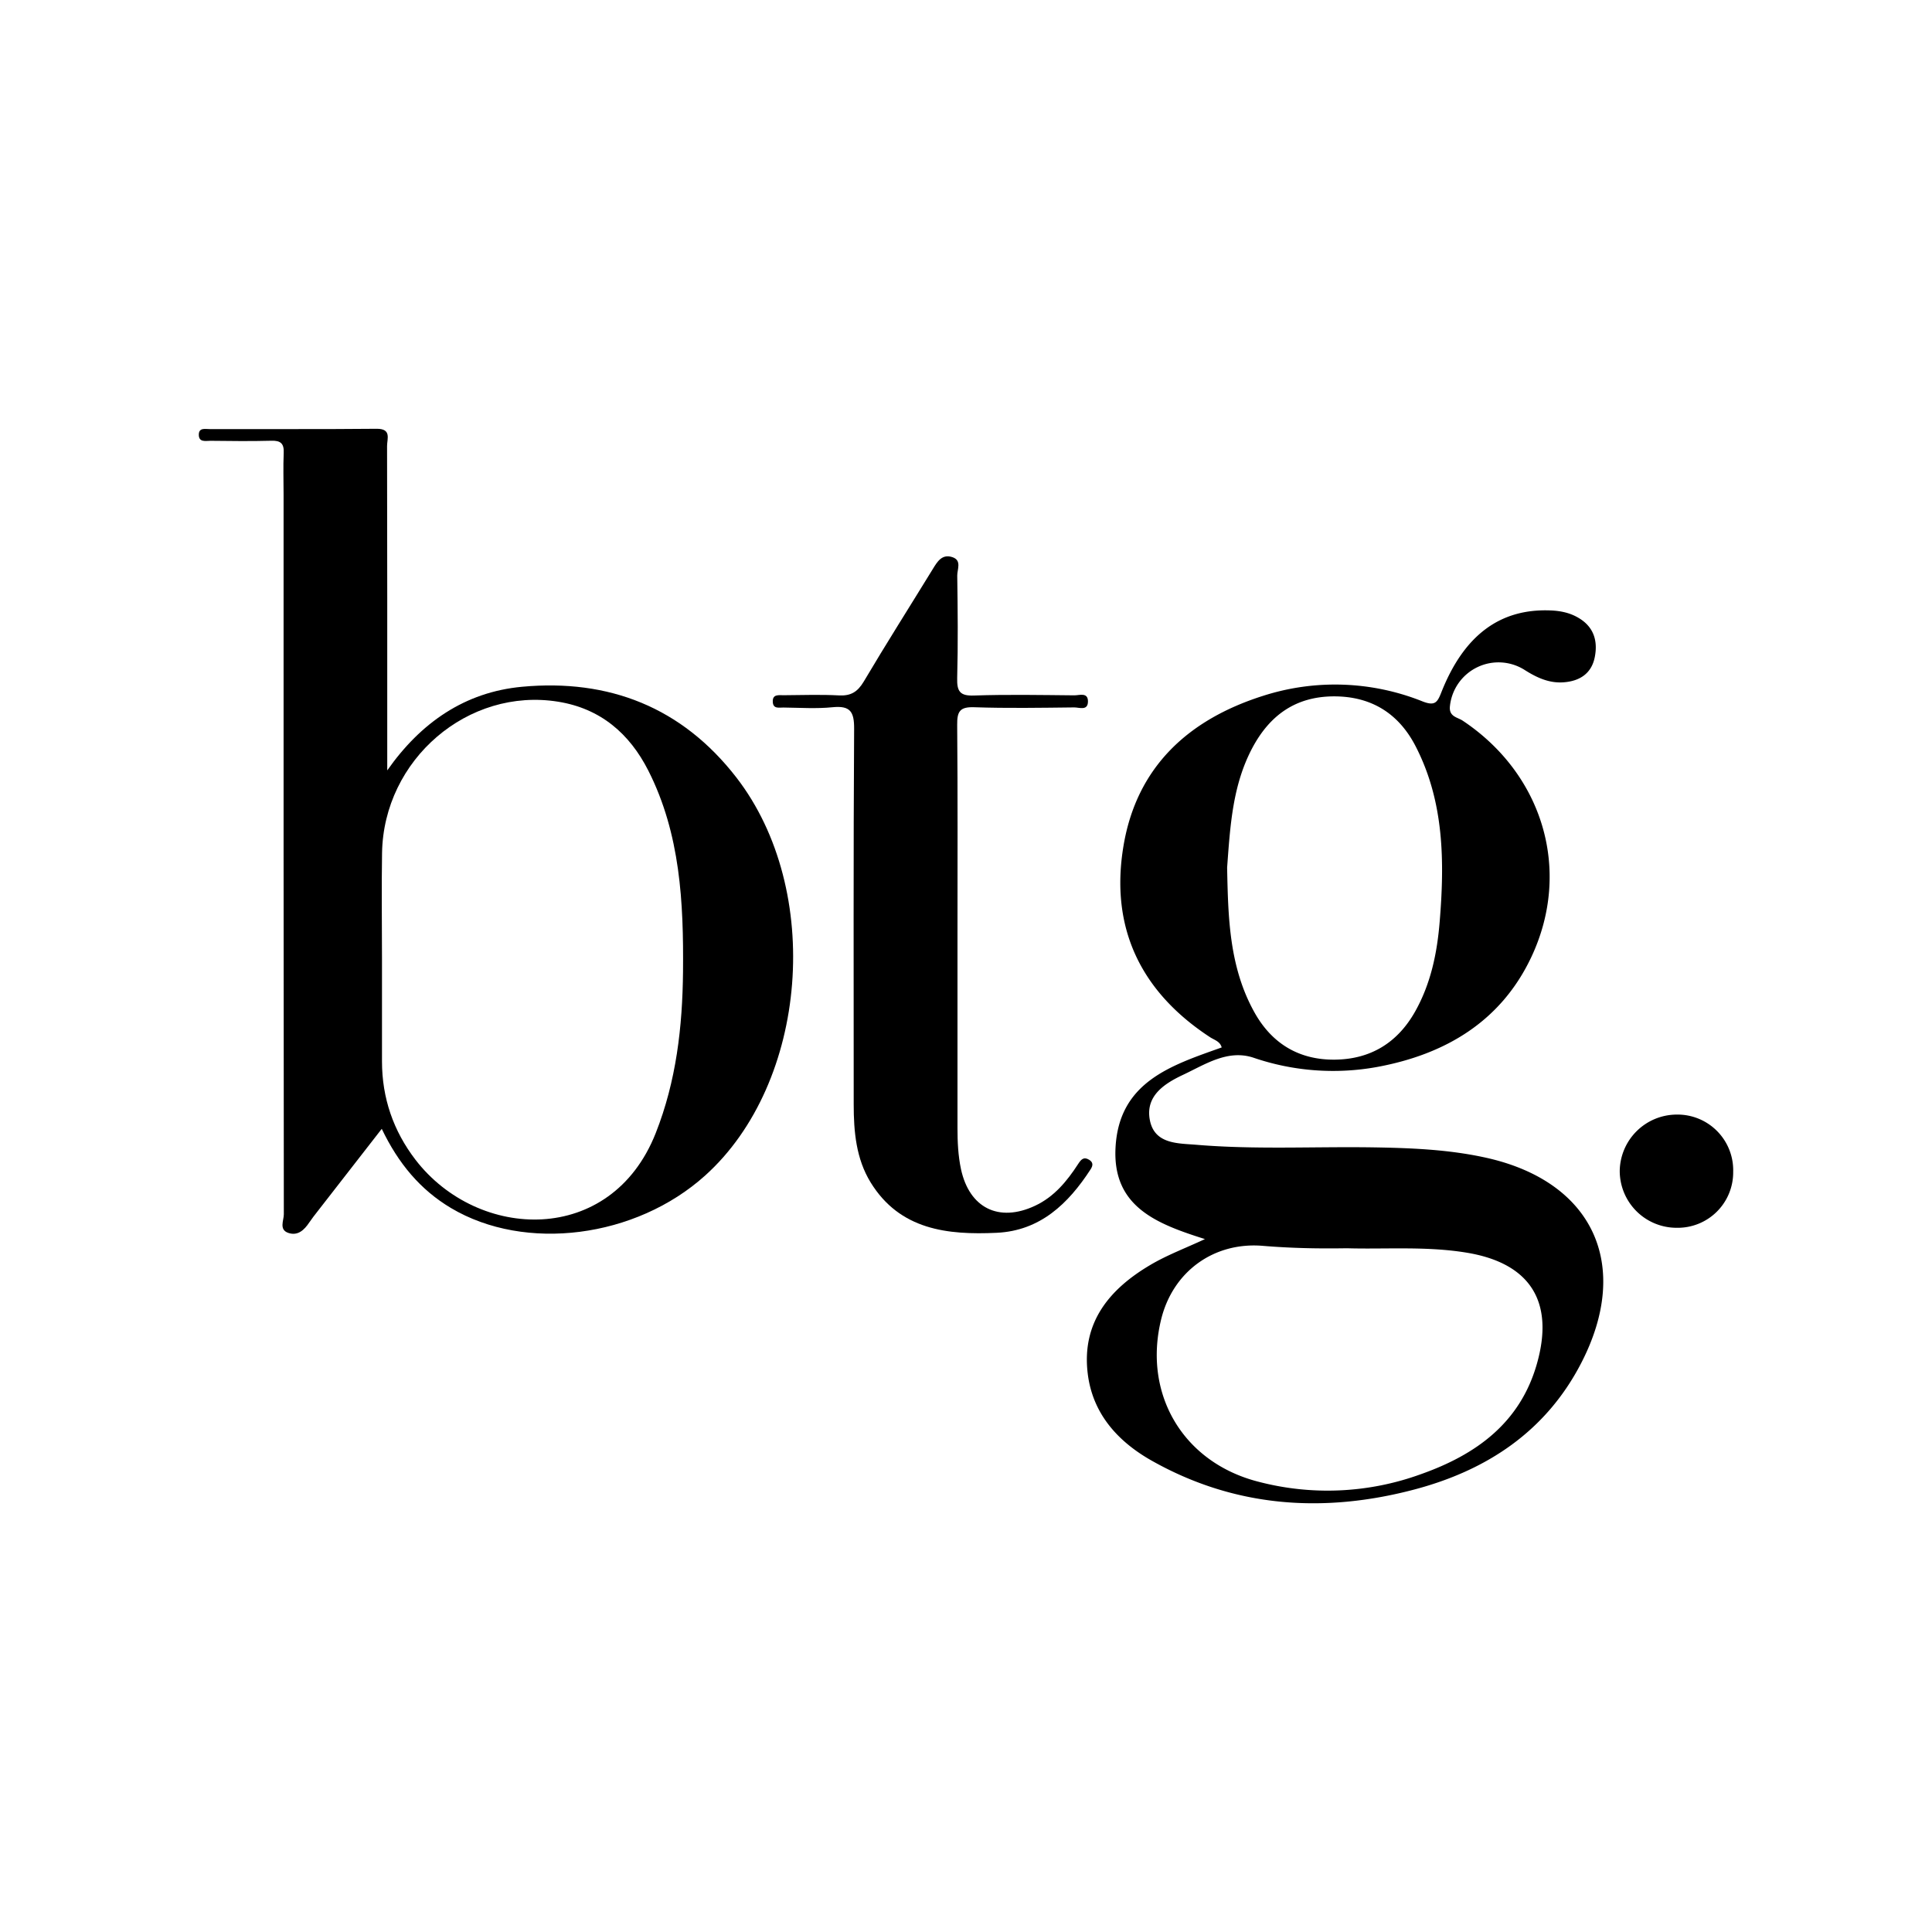 <?xml version="1.0" encoding="UTF-8"?>
<svg data-bbox="0 0 32 32" xmlns="http://www.w3.org/2000/svg" viewBox="0 0 32 32" height="32" width="32" data-type="color">
    <g>
        <path fill="#ffffff" d="M32 0v32H0V0h32z" data-color="1"/>
        <path fill="#000000" d="M19.957 20.523c-.788-.25-1.536-.53-1.48-1.52.06-1.088.93-1.359 1.758-1.654-.026-.1-.12-.123-.19-.168-1.153-.753-1.664-1.817-1.436-3.173.22-1.31 1.078-2.09 2.306-2.481a3.898 3.898 0 0 1 2.648.091c.206.08.245.015.311-.153.375-.948.976-1.39 1.813-1.354.166.007.322.04.465.127.25.15.315.384.262.648-.054.269-.248.395-.514.415-.24.018-.443-.076-.64-.2a.809.809 0 0 0-1.244.59c-.023.18.122.187.21.245 1.33.885 1.813 2.483 1.137 3.917-.503 1.066-1.423 1.609-2.546 1.818a4.075 4.075 0 0 1-2.055-.152c-.426-.142-.802.112-1.166.283-.304.143-.631.348-.55.754.079.398.469.38.768.405.975.082 1.953.028 2.93.043.63.01 1.257.035 1.876.173 1.767.395 2.409 1.775 1.57 3.399-.587 1.137-1.57 1.78-2.768 2.096-1.502.396-2.972.297-4.348-.48-.559-.316-.978-.777-1.058-1.443-.102-.845.359-1.398 1.038-1.798.273-.162.576-.275.904-.428Zm2.35.152c-.483.008-.937-.002-1.392-.04-.81-.067-1.487.425-1.682 1.215-.304 1.236.357 2.359 1.584 2.685a4.52 4.52 0 0 0 2.718-.118c.902-.319 1.639-.84 1.92-1.825.295-1.032-.11-1.671-1.163-1.844-.668-.11-1.342-.054-1.985-.073Zm-1.982-6.304c.017.808.03 1.645.456 2.403.292.52.746.785 1.334.777.584-.008 1.03-.276 1.324-.797.262-.466.365-.974.407-1.493.081-.99.074-1.976-.394-2.891-.28-.55-.736-.838-1.362-.836-.628.003-1.058.31-1.348.855-.326.614-.366 1.284-.417 1.982Z" data-color="2"/>
        <path fill="#000000" d="M6.414 12.76c.556-.792 1.285-1.297 2.233-1.385 1.437-.133 2.648.338 3.55 1.503 1.442 1.864 1.19 5.056-.518 6.593-1.149 1.034-2.978 1.27-4.209.538-.509-.303-.873-.74-1.147-1.312l-1.064 1.368c-.047.06-.094.12-.136.182-.084.126-.19.227-.347.174-.159-.054-.075-.206-.075-.308-.005-3.975-.004-7.95-.004-11.924 0-.228-.008-.457.002-.684.008-.157-.049-.21-.204-.205-.336.009-.673.005-1.01.001-.08 0-.195.03-.192-.106.003-.114.105-.088.174-.088.923-.002 1.846.004 2.769-.005.253-.003.175.166.175.286.004 1.673.003 3.345.003 5.017v.356Zm-.087 3.126v1.693c0 .607.188 1.153.556 1.632 1.037 1.345 3.237 1.428 3.977-.441.342-.865.444-1.763.453-2.677.01-1.143-.043-2.28-.575-3.33-.313-.616-.794-1.027-1.49-1.14-1.496-.243-2.895.957-2.92 2.505-.01.586-.001 1.172-.001 1.758Z" data-color="2"/>
        <path fill="#000000" d="M15.859 15.492v3.193c0 .228.01.454.058.68.138.642.626.887 1.225.607.317-.148.53-.407.715-.692.047-.072.09-.126.18-.072.07.042.07.094.026.161-.37.57-.836 1.016-1.554 1.05-.814.038-1.604-.046-2.089-.835-.24-.391-.28-.84-.28-1.289 0-2.074-.006-4.149.007-6.223.002-.286-.065-.387-.358-.358-.268.027-.542.008-.813.005-.07-.001-.168.026-.176-.088-.01-.139.1-.115.182-.116.304-.002.609-.013.912.003.199.011.31-.058.413-.23.37-.625.76-1.239 1.14-1.858.077-.126.153-.257.324-.203.165.052.082.205.084.308.008.565.014 1.13-.001 1.694-.006.221.044.3.28.291.554-.019 1.108-.008 1.662-.003.084 0 .225-.055.224.102-.001.158-.143.098-.226.098-.553.006-1.108.016-1.66-.003-.239-.008-.282.073-.28.292.01 1.162.005 2.324.005 3.486Z" data-color="2"/>
        <path fill="#000000" d="M27.778 20.336a.942.942 0 0 1-.95-.95.947.947 0 0 1 .94-.925.922.922 0 0 1 .939.948.918.918 0 0 1-.93.927Z" data-color="2"/>
    </g>
</svg>
